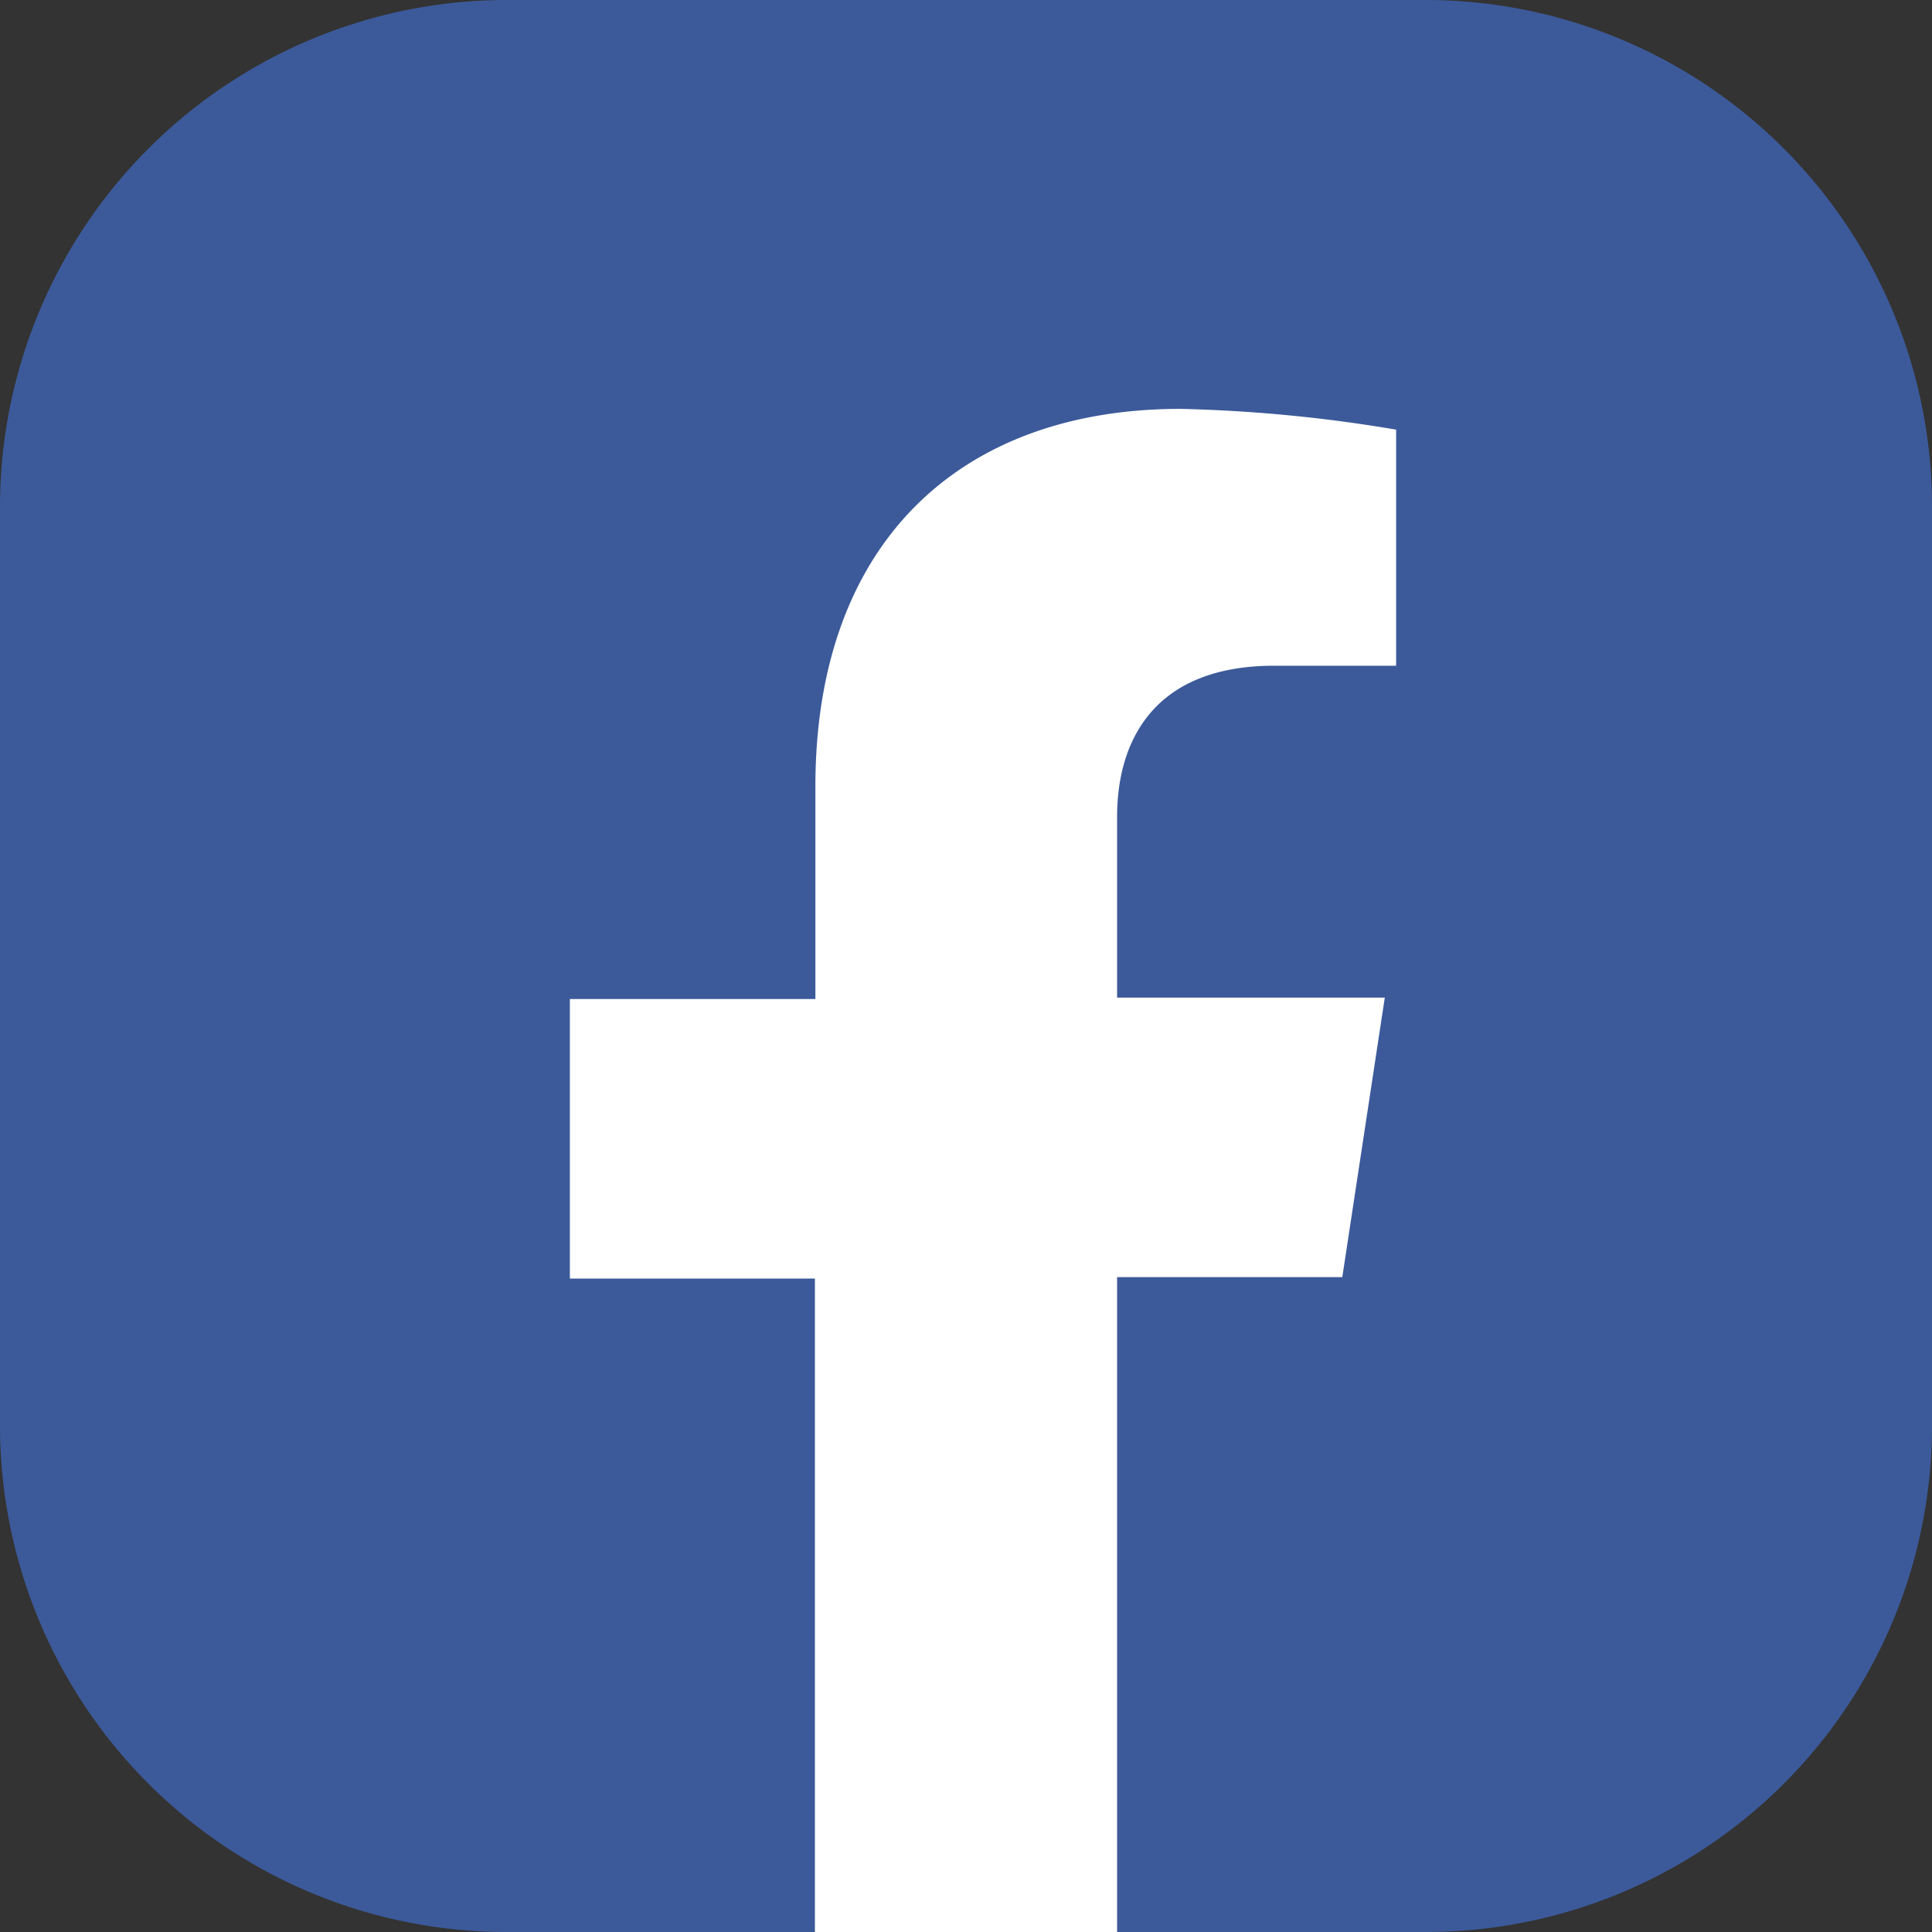 <svg id="Layer_1" data-name="Layer 1" xmlns="http://www.w3.org/2000/svg" viewBox="0 0 40.92 40.92"><rect x="0" y="0" width="40.92" height="40.92" fill="#333333" stroke="none"/><defs><style>.cls-1{fill:#3c5a9a;}.cls-2{fill:#fff;}</style></defs><path class="cls-1" d="M0,30.22V10.7A10.74,10.74,0,0,1,10.7,0H30.22a10.73,10.73,0,0,1,10.7,10.7V30.22a10.72,10.72,0,0,1-10.7,10.7H23.66l-3.44-.83-3,.83H10.7A10.73,10.73,0,0,1,0,30.22Z"/><path class="cls-2" d="M28.43,27.05l.9-5.92H23.66V17.3c0-1.62.79-3.2,3.33-3.2h2.58v-5A31.41,31.41,0,0,0,25,8.66c-4.67,0-7.73,2.84-7.73,8v4.5H12.07v5.92h5.19V40.92h6.4V27.05Z"/></svg>